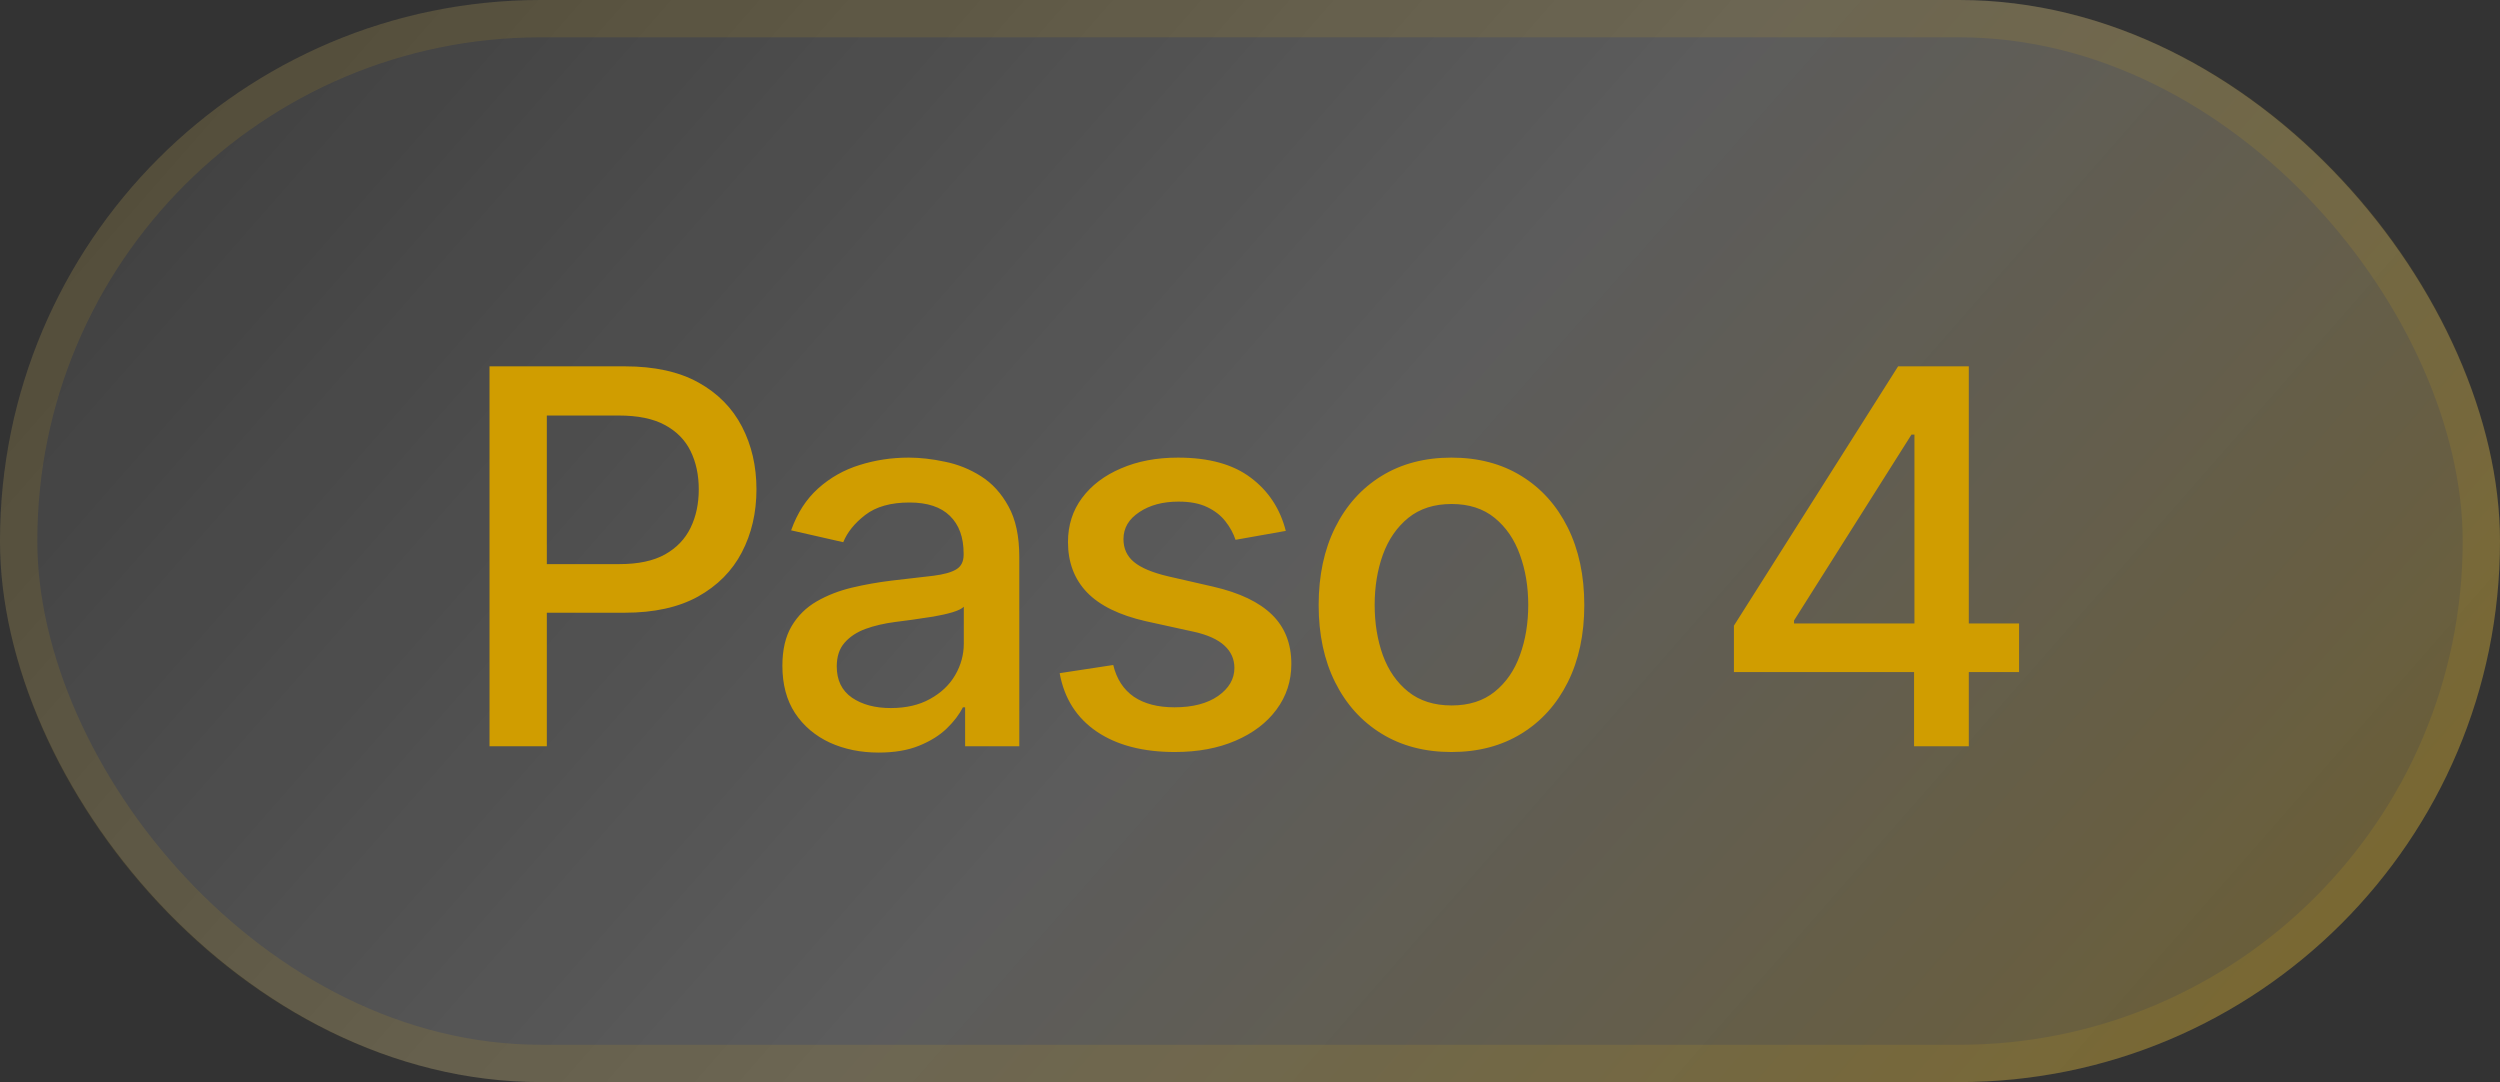 <?xml version="1.0" encoding="UTF-8"?> <svg xmlns="http://www.w3.org/2000/svg" width="67" height="29" viewBox="0 0 67 29" fill="none"><rect x="0" y="0" width="67" height="29" fill="#333333" stroke="none"/><rect width="67" height="29" rx="14.5" fill="url(#paint0_linear_133_8186)" fill-opacity="0.3"></rect><rect x="0.5" y="0.5" width="66" height="28" rx="14" stroke="#FEC001" stroke-opacity="0.1"></rect><path d="M13.119 20V9.818H16.748C17.54 9.818 18.196 9.962 18.717 10.251C19.237 10.539 19.626 10.934 19.885 11.434C20.143 11.931 20.273 12.491 20.273 13.114C20.273 13.741 20.142 14.304 19.88 14.805C19.621 15.302 19.23 15.696 18.707 15.988C18.186 16.276 17.532 16.421 16.743 16.421H14.247V15.118H16.604C17.104 15.118 17.51 15.032 17.822 14.859C18.133 14.684 18.362 14.445 18.508 14.143C18.654 13.842 18.727 13.499 18.727 13.114C18.727 12.73 18.654 12.389 18.508 12.09C18.362 11.792 18.132 11.558 17.817 11.389C17.505 11.22 17.094 11.136 16.584 11.136H14.655V20H13.119ZM23.548 20.169C23.064 20.169 22.627 20.079 22.236 19.901C21.845 19.718 21.535 19.455 21.306 19.11C21.081 18.765 20.968 18.343 20.968 17.842C20.968 17.412 21.051 17.057 21.217 16.778C21.382 16.5 21.606 16.28 21.888 16.117C22.169 15.955 22.484 15.832 22.832 15.749C23.18 15.666 23.535 15.604 23.896 15.56C24.354 15.507 24.725 15.464 25.01 15.431C25.295 15.395 25.502 15.337 25.631 15.257C25.761 15.178 25.825 15.048 25.825 14.869V14.835C25.825 14.4 25.703 14.064 25.457 13.825C25.215 13.587 24.854 13.467 24.374 13.467C23.873 13.467 23.479 13.578 23.19 13.8C22.905 14.019 22.708 14.263 22.599 14.531L21.202 14.213C21.367 13.749 21.609 13.374 21.928 13.089C22.249 12.801 22.619 12.592 23.036 12.463C23.454 12.331 23.893 12.264 24.354 12.264C24.659 12.264 24.982 12.301 25.323 12.374C25.668 12.443 25.989 12.572 26.288 12.761C26.589 12.95 26.836 13.22 27.028 13.572C27.221 13.92 27.317 14.372 27.317 14.929V20H25.865V18.956H25.805C25.709 19.148 25.565 19.337 25.373 19.523C25.181 19.708 24.934 19.863 24.632 19.985C24.331 20.108 23.969 20.169 23.548 20.169ZM23.872 18.976C24.282 18.976 24.634 18.895 24.925 18.732C25.22 18.57 25.444 18.358 25.597 18.096C25.752 17.831 25.83 17.547 25.83 17.246V16.261C25.777 16.314 25.674 16.364 25.522 16.41C25.373 16.454 25.202 16.492 25.01 16.525C24.818 16.555 24.631 16.583 24.448 16.609C24.266 16.633 24.113 16.652 23.991 16.669C23.702 16.706 23.439 16.767 23.2 16.853C22.965 16.939 22.776 17.063 22.634 17.226C22.494 17.385 22.425 17.597 22.425 17.862C22.425 18.23 22.561 18.509 22.832 18.697C23.104 18.883 23.451 18.976 23.872 18.976ZM34.459 14.228L33.112 14.467C33.055 14.294 32.966 14.13 32.843 13.974C32.724 13.819 32.562 13.691 32.356 13.592C32.151 13.492 31.894 13.443 31.585 13.443C31.165 13.443 30.813 13.537 30.532 13.726C30.25 13.912 30.109 14.152 30.109 14.447C30.109 14.702 30.203 14.907 30.392 15.063C30.581 15.219 30.886 15.347 31.307 15.446L32.52 15.724C33.223 15.887 33.746 16.137 34.091 16.475C34.436 16.813 34.608 17.252 34.608 17.793C34.608 18.25 34.476 18.658 34.21 19.016C33.949 19.37 33.582 19.649 33.112 19.851C32.644 20.053 32.102 20.154 31.486 20.154C30.631 20.154 29.933 19.972 29.393 19.607C28.853 19.239 28.521 18.717 28.399 18.041L29.835 17.822C29.925 18.197 30.109 18.48 30.387 18.673C30.666 18.861 31.029 18.956 31.476 18.956C31.963 18.956 32.353 18.855 32.644 18.653C32.936 18.447 33.082 18.197 33.082 17.902C33.082 17.663 32.992 17.463 32.813 17.3C32.638 17.138 32.368 17.015 32.003 16.933L30.71 16.649C29.998 16.487 29.471 16.228 29.13 15.874C28.791 15.519 28.622 15.07 28.622 14.526C28.622 14.075 28.748 13.681 29 13.343C29.252 13.005 29.6 12.742 30.044 12.553C30.488 12.36 30.997 12.264 31.57 12.264C32.396 12.264 33.045 12.443 33.519 12.801C33.993 13.156 34.307 13.631 34.459 14.228ZM38.899 20.154C38.183 20.154 37.559 19.99 37.025 19.662C36.491 19.334 36.077 18.875 35.782 18.285C35.487 17.695 35.34 17.005 35.34 16.217C35.34 15.425 35.487 14.732 35.782 14.139C36.077 13.545 36.491 13.085 37.025 12.756C37.559 12.428 38.183 12.264 38.899 12.264C39.615 12.264 40.24 12.428 40.773 12.756C41.307 13.085 41.721 13.545 42.016 14.139C42.311 14.732 42.459 15.425 42.459 16.217C42.459 17.005 42.311 17.695 42.016 18.285C41.721 18.875 41.307 19.334 40.773 19.662C40.24 19.99 39.615 20.154 38.899 20.154ZM38.904 18.906C39.368 18.906 39.753 18.784 40.058 18.538C40.362 18.293 40.588 17.967 40.734 17.559C40.883 17.151 40.957 16.702 40.957 16.212C40.957 15.724 40.883 15.277 40.734 14.869C40.588 14.458 40.362 14.129 40.058 13.88C39.753 13.631 39.368 13.507 38.904 13.507C38.437 13.507 38.049 13.631 37.741 13.88C37.436 14.129 37.209 14.458 37.06 14.869C36.914 15.277 36.841 15.724 36.841 16.212C36.841 16.702 36.914 17.151 37.06 17.559C37.209 17.967 37.436 18.293 37.741 18.538C38.049 18.784 38.437 18.906 38.904 18.906ZM46.469 18.011V16.768L50.869 9.818H51.849V11.648H51.227L48.08 16.629V16.709H54.111V18.011H46.469ZM51.297 20V17.634L51.307 17.067V9.818H52.764V20H51.297Z" fill="#D09D00"></path><defs><linearGradient id="paint0_linear_133_8186" x1="-10.308" y1="-3.5" x2="53.005" y2="52.014" gradientUnits="userSpaceOnUse"><stop stop-color="white" stop-opacity="0"></stop><stop offset="0.541" stop-color="white" stop-opacity="0.669"></stop><stop offset="1" stop-color="#FEC001"></stop></linearGradient></defs></svg> 